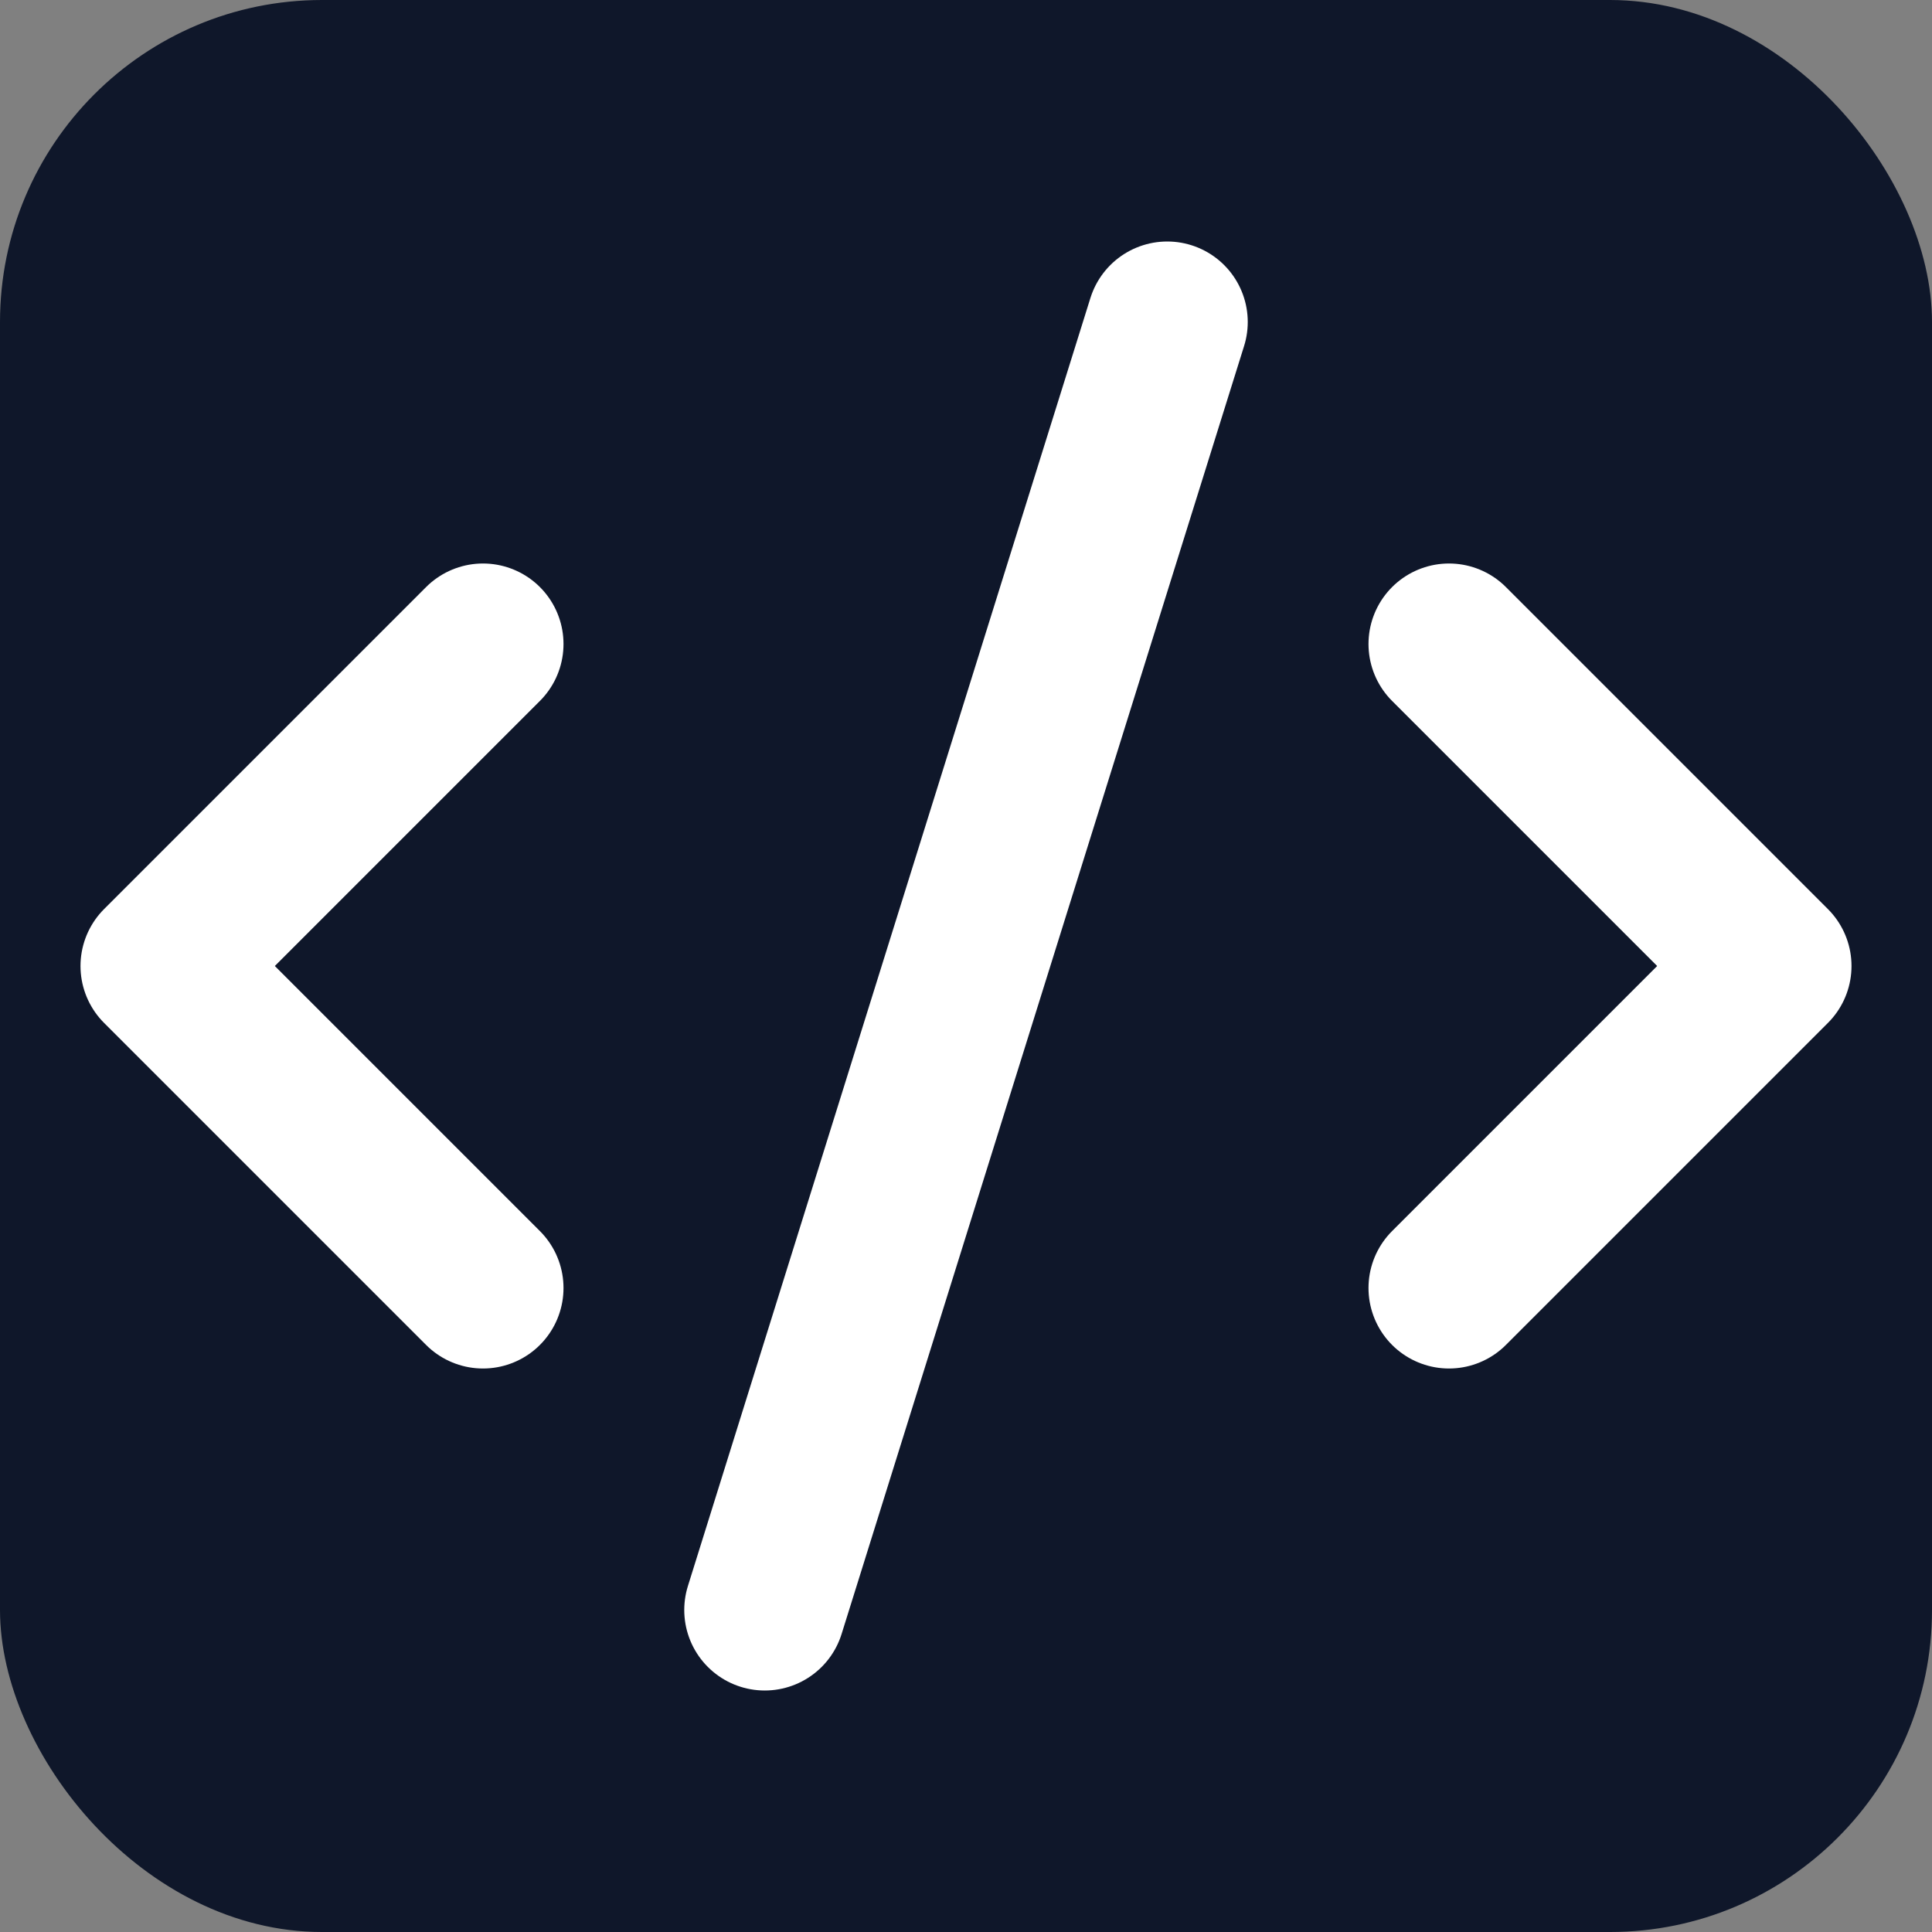<svg xmlns="http://www.w3.org/2000/svg" width="24" height="24" viewBox="0 0 24 24">
  <rect x="0" y="0" width="24" height="24" fill="#808080" stroke="none"/>
  <!-- Background to ensure visibility on all tab themes -->
  <rect x="0" y="0" width="24" height="24" rx="4" ry="4" fill="#0f172a"/>
  <!-- Icon strokes in white for strong contrast -->
  <g fill="none" stroke="#ffffff" stroke-width="2" stroke-linecap="round" stroke-linejoin="round">
    <path d="m18 16 4-4-4-4"/>
    <path d="m6 8-4 4 4 4"/>
    <path d="m14.5 4-5 16"/>
  </g>
</svg>
